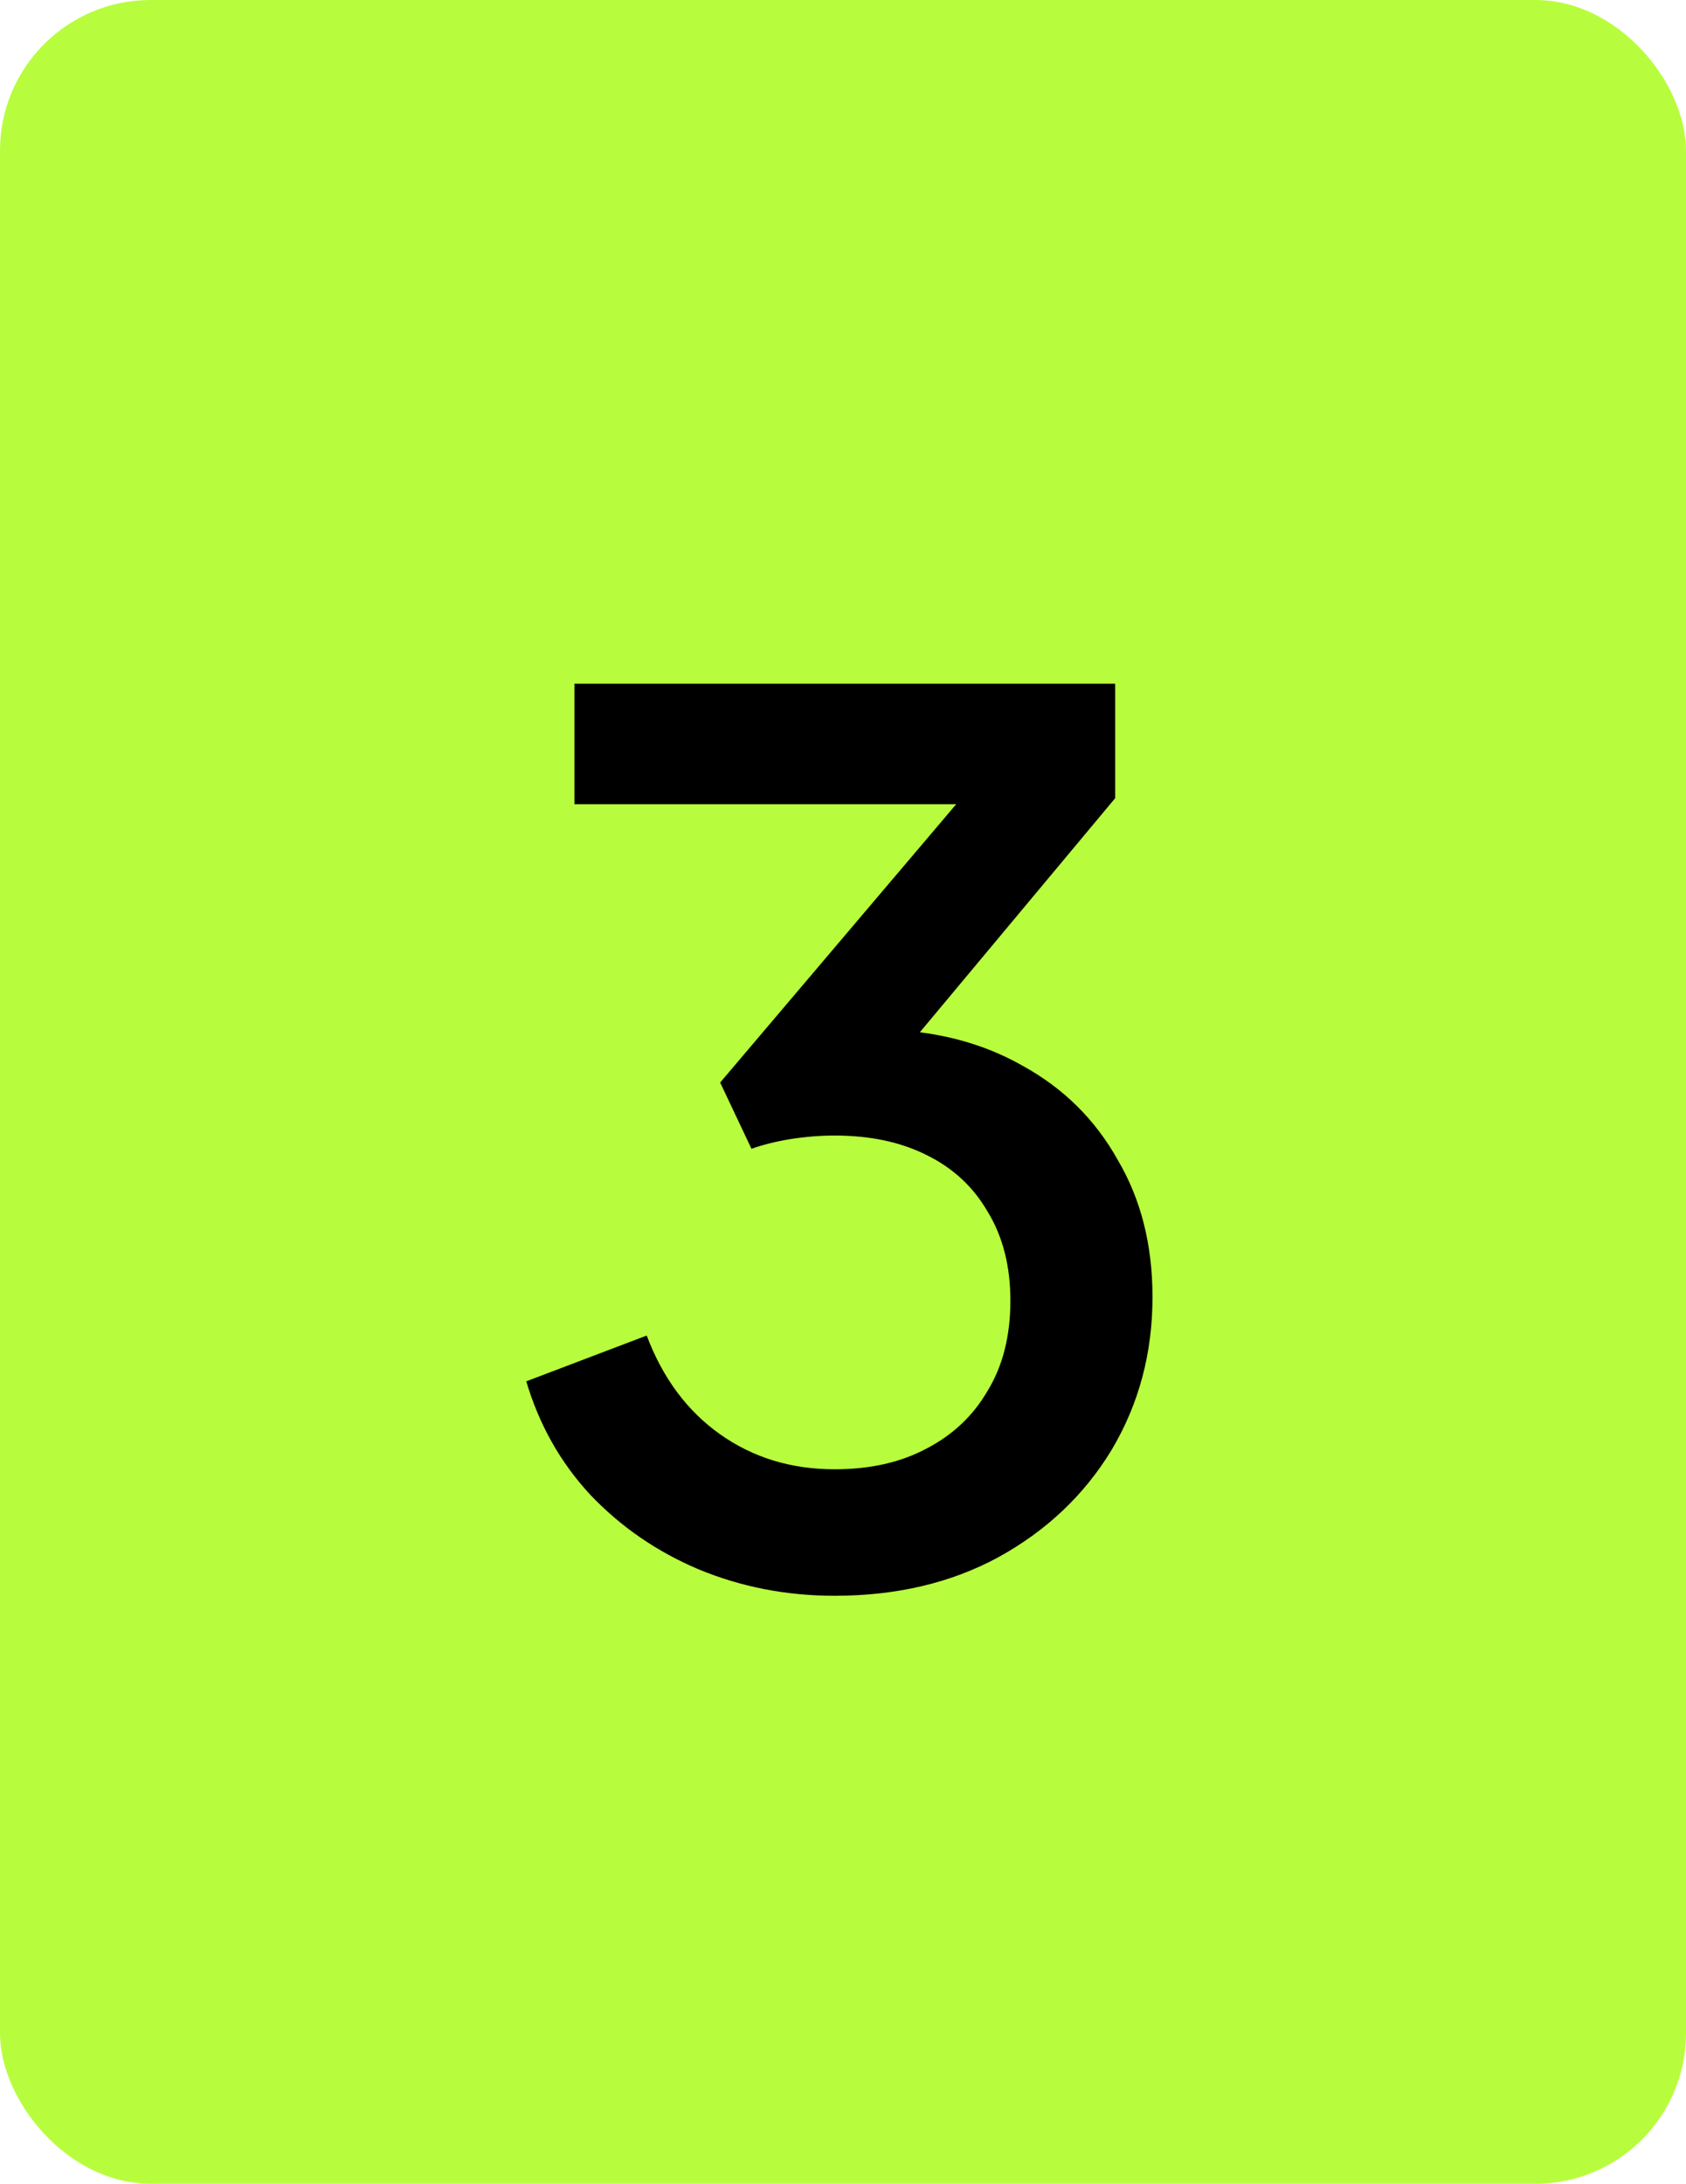 <svg width="112" height="145" viewBox="0 0 112 145" fill="none" xmlns="http://www.w3.org/2000/svg">
<rect width="112" height="145" rx="10" fill="#B8FD3D"/>
<path d="M55.44 105.96C52.24 105.96 49.227 105.373 46.4 104.2C43.627 103.027 41.227 101.373 39.2 99.24C37.227 97.107 35.813 94.6 34.96 91.72L42.96 88.68C44.027 91.507 45.653 93.693 47.84 95.24C50.027 96.787 52.56 97.56 55.44 97.56C57.787 97.56 59.813 97.107 61.52 96.2C63.28 95.293 64.64 94.013 65.6 92.36C66.613 90.707 67.12 88.707 67.12 86.36C67.12 84.067 66.613 82.093 65.6 80.44C64.64 78.787 63.28 77.533 61.52 76.68C59.813 75.827 57.787 75.4 55.44 75.4C54.48 75.4 53.493 75.48 52.48 75.64C51.52 75.8 50.667 76.013 49.92 76.28L47.84 71.88L63.52 53.4H38.16V45.4H74.08V53L58.72 71.4L58.48 68.36C62.053 68.413 65.2 69.213 67.92 70.76C70.64 72.253 72.747 74.333 74.24 77C75.787 79.613 76.56 82.653 76.56 86.12C76.56 89.853 75.653 93.24 73.84 96.28C72.027 99.267 69.52 101.64 66.32 103.4C63.173 105.107 59.547 105.96 55.44 105.96Z" fill="black"/>
</svg>
